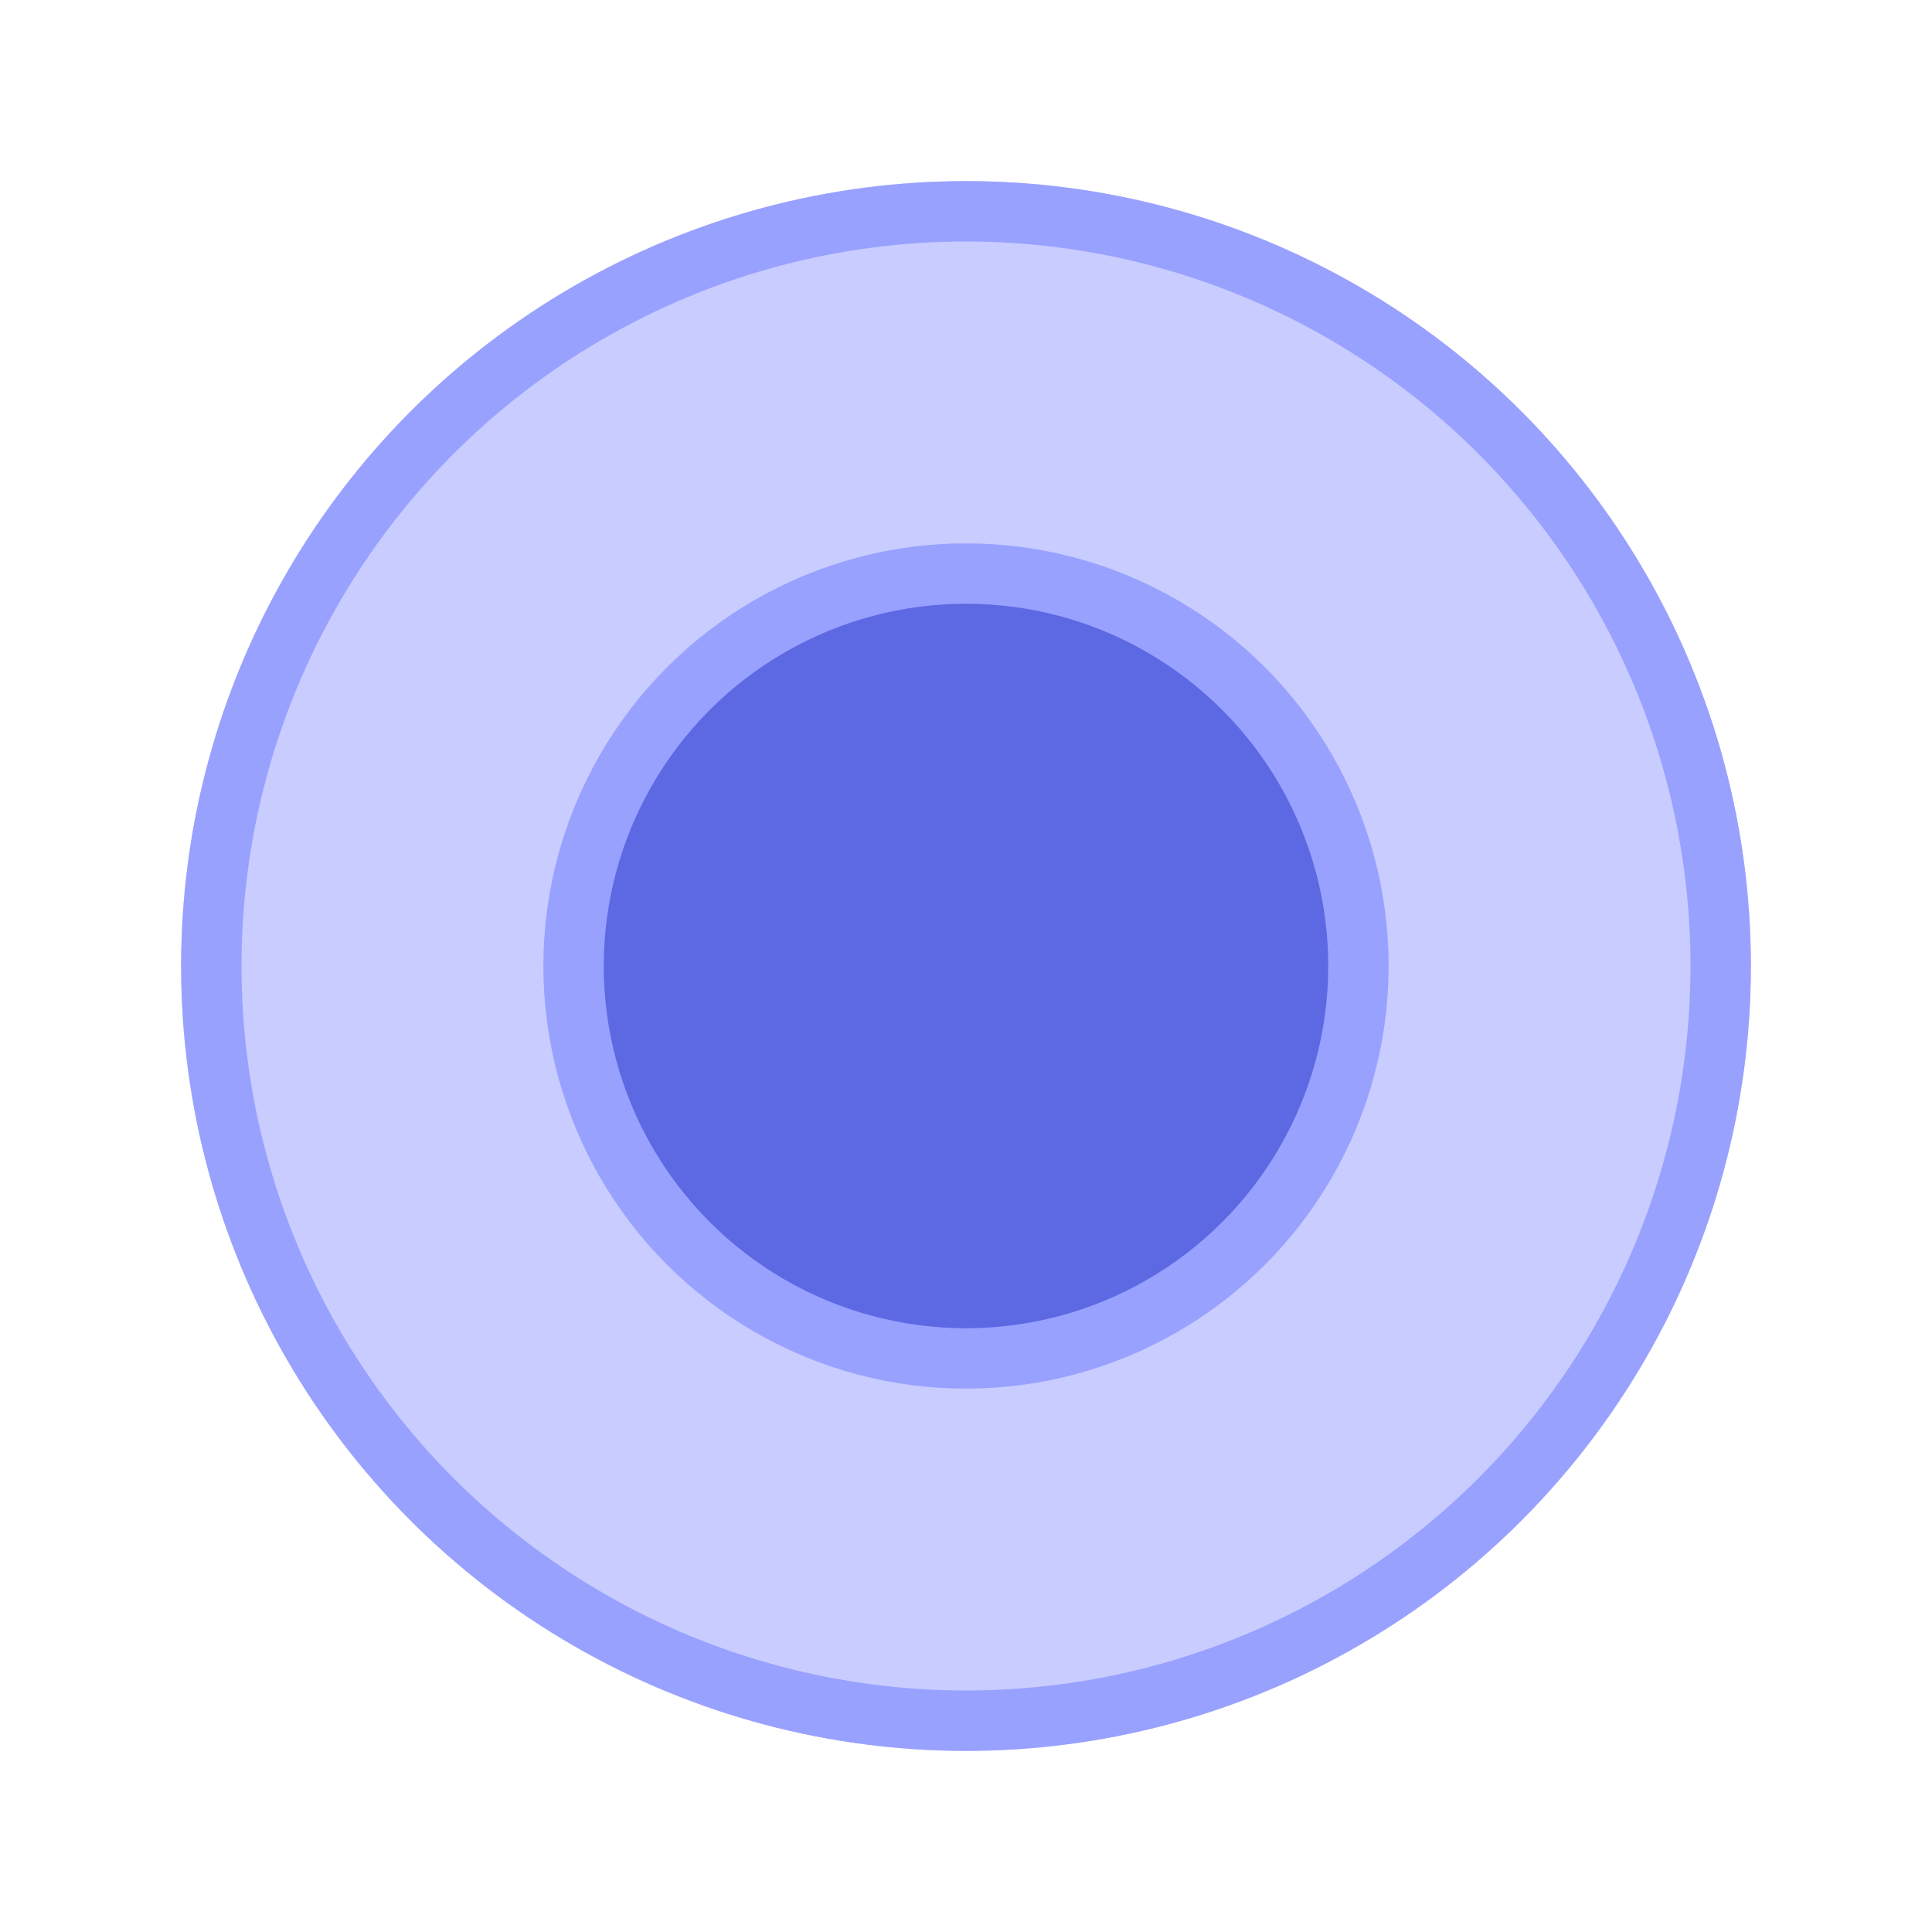 <?xml version="1.0" encoding="UTF-8"?> <svg xmlns="http://www.w3.org/2000/svg" width="32" height="32" viewBox="0 0 32 32" fill="none"><circle cx="16" cy="16" r="11.5" fill="#C8CCFF" stroke="#99A1FF"></circle><g filter="url(#filter0_f_761_6753)"><circle cx="16" cy="16" r="13" fill="#C8CCFF"></circle><circle cx="16" cy="16" r="12.5" stroke="#99A1FF"></circle></g><circle cx="16" cy="16" r="6.5" fill="#5D68E3" stroke="#99A1FF"></circle><defs><filter id="filter0_f_761_6753" x="0" y="0" width="32" height="32" filterUnits="userSpaceOnUse" color-interpolation-filters="sRGB"><feFlood flood-opacity="0" result="BackgroundImageFix"></feFlood><feBlend mode="normal" in="SourceGraphic" in2="BackgroundImageFix" result="shape"></feBlend><feGaussianBlur stdDeviation="1.5" result="effect1_foregroundBlur_761_6753"></feGaussianBlur></filter></defs></svg> 